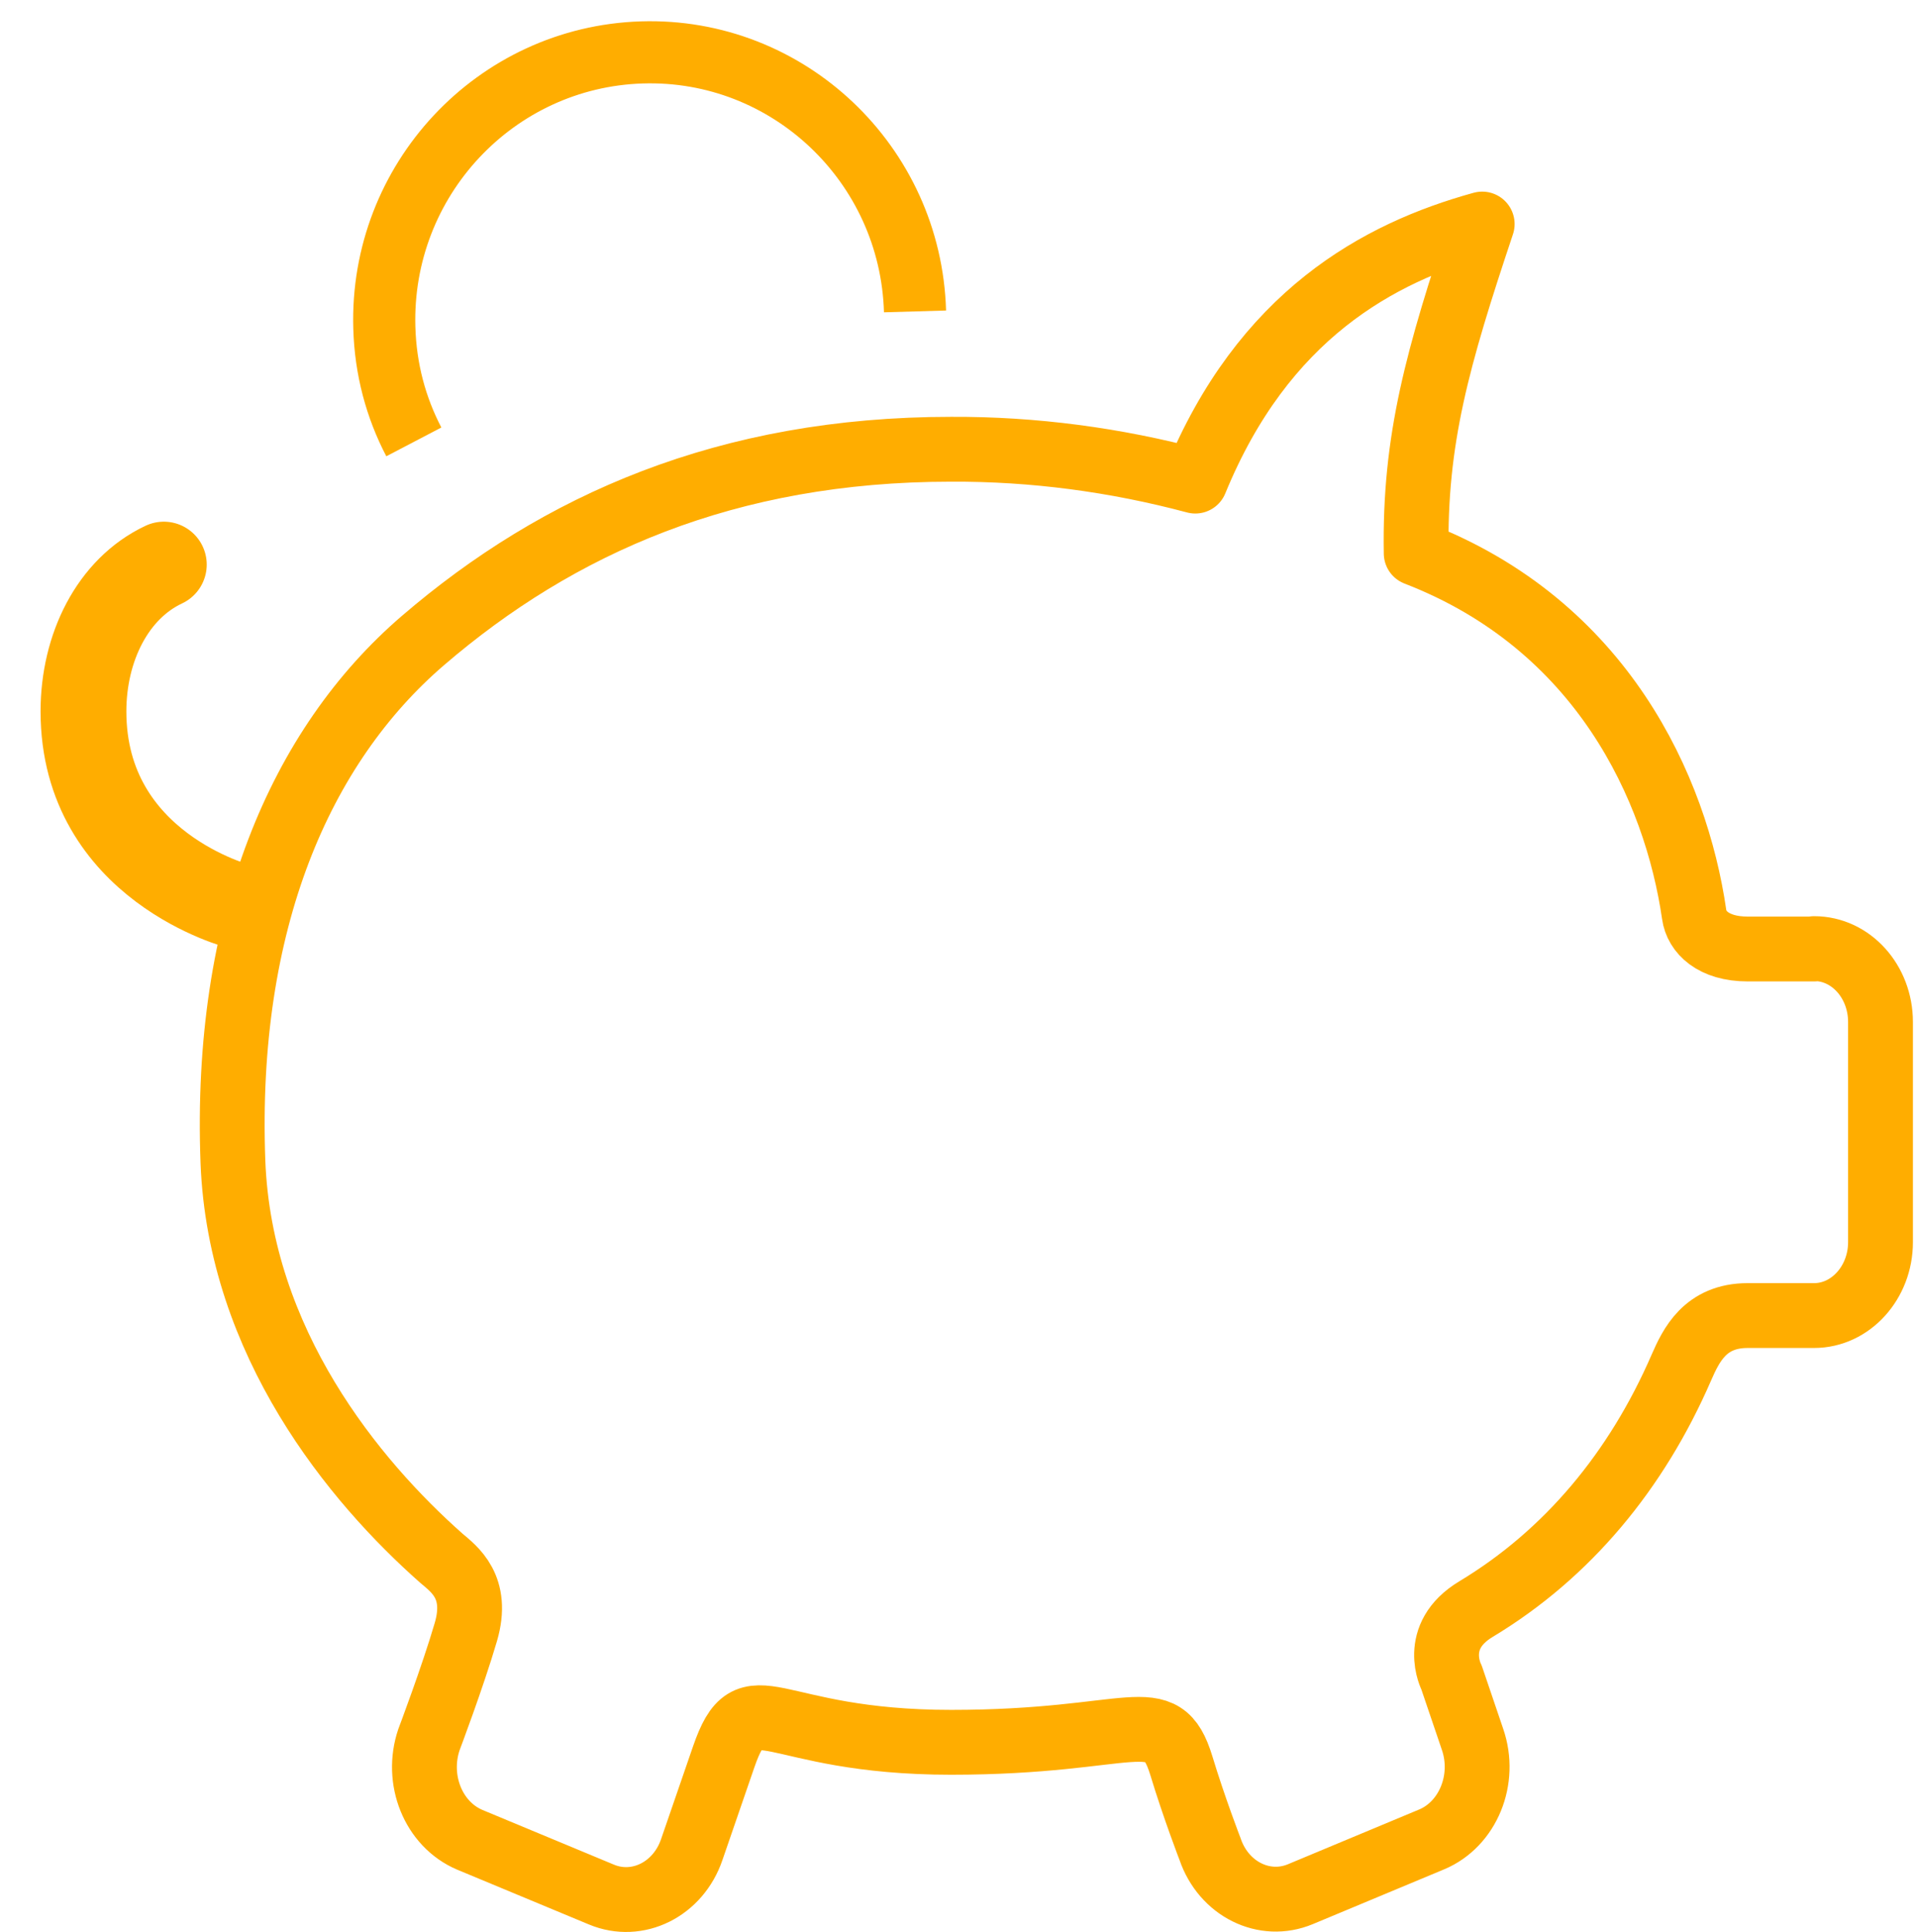 <svg viewBox="0 0 49.38 49.75" xmlns="http://www.w3.org/2000/svg" id="Layer_1"><path fill="none" d="M0,0h49.38v49.7H0V0Z"></path><path stroke-width="1.6" stroke-linejoin="round" stroke="#ffad00" fill="none" d="M23.57,8.02c-.11-3.8-3.27-6.79-7.04-6.67s-6.74,3.29-6.63,7.09c.03,1.07.3,2.06.76,2.94"></path><path stroke-width="1.67" stroke-linejoin="round" stroke-linecap="round" stroke="#ffad00" fill="none" d="M46.73,24.44h-1.71c-.89,0-1.32-.44-1.38-.89-.47-3.24-2.37-7.45-7.16-9.3-.05-2.93.55-5.04,1.7-8.48-2.68.74-5.64,2.35-7.39,6.62-2.06-.55-4.17-.83-6.29-.82-5.77,0-10.12,1.93-13.61,4.93-3.15,2.71-5.12,7.24-4.89,13.42.18,4.66,3.12,8.22,5.37,10.21.33.28.97.74.63,1.9-.34,1.16-.95,2.77-.95,2.77-.35,1.03.11,2.18,1.05,2.58l3.39,1.41c.93.39,1.98-.13,2.33-1.16,0,0,.45-1.3.82-2.38.7-2.03,1.12-.38,5.86-.38s5.42-1.06,5.93.6c.33,1.09.74,2.15.74,2.15.35,1.03,1.4,1.55,2.33,1.16,0,0,0,0,0,0l3.38-1.41c.93-.39,1.41-1.54,1.05-2.58,0,0,0,0,0,0l-.54-1.59s-.55-1.05.63-1.76c2.36-1.42,4.14-3.57,5.29-6.22.25-.57.61-1.34,1.71-1.34h1.71c.94,0,1.71-.85,1.71-1.89v-5.67c0-1.04-.76-1.89-1.71-1.89Z"></path><path stroke-width="2.21" stroke-linejoin="round" stroke-linecap="round" stroke="#ffad00" fill="none" d="M6.18,23.35s-4.03-1.02-4.03-5.03c0-1.64.75-3.16,2.07-3.78"></path></svg>